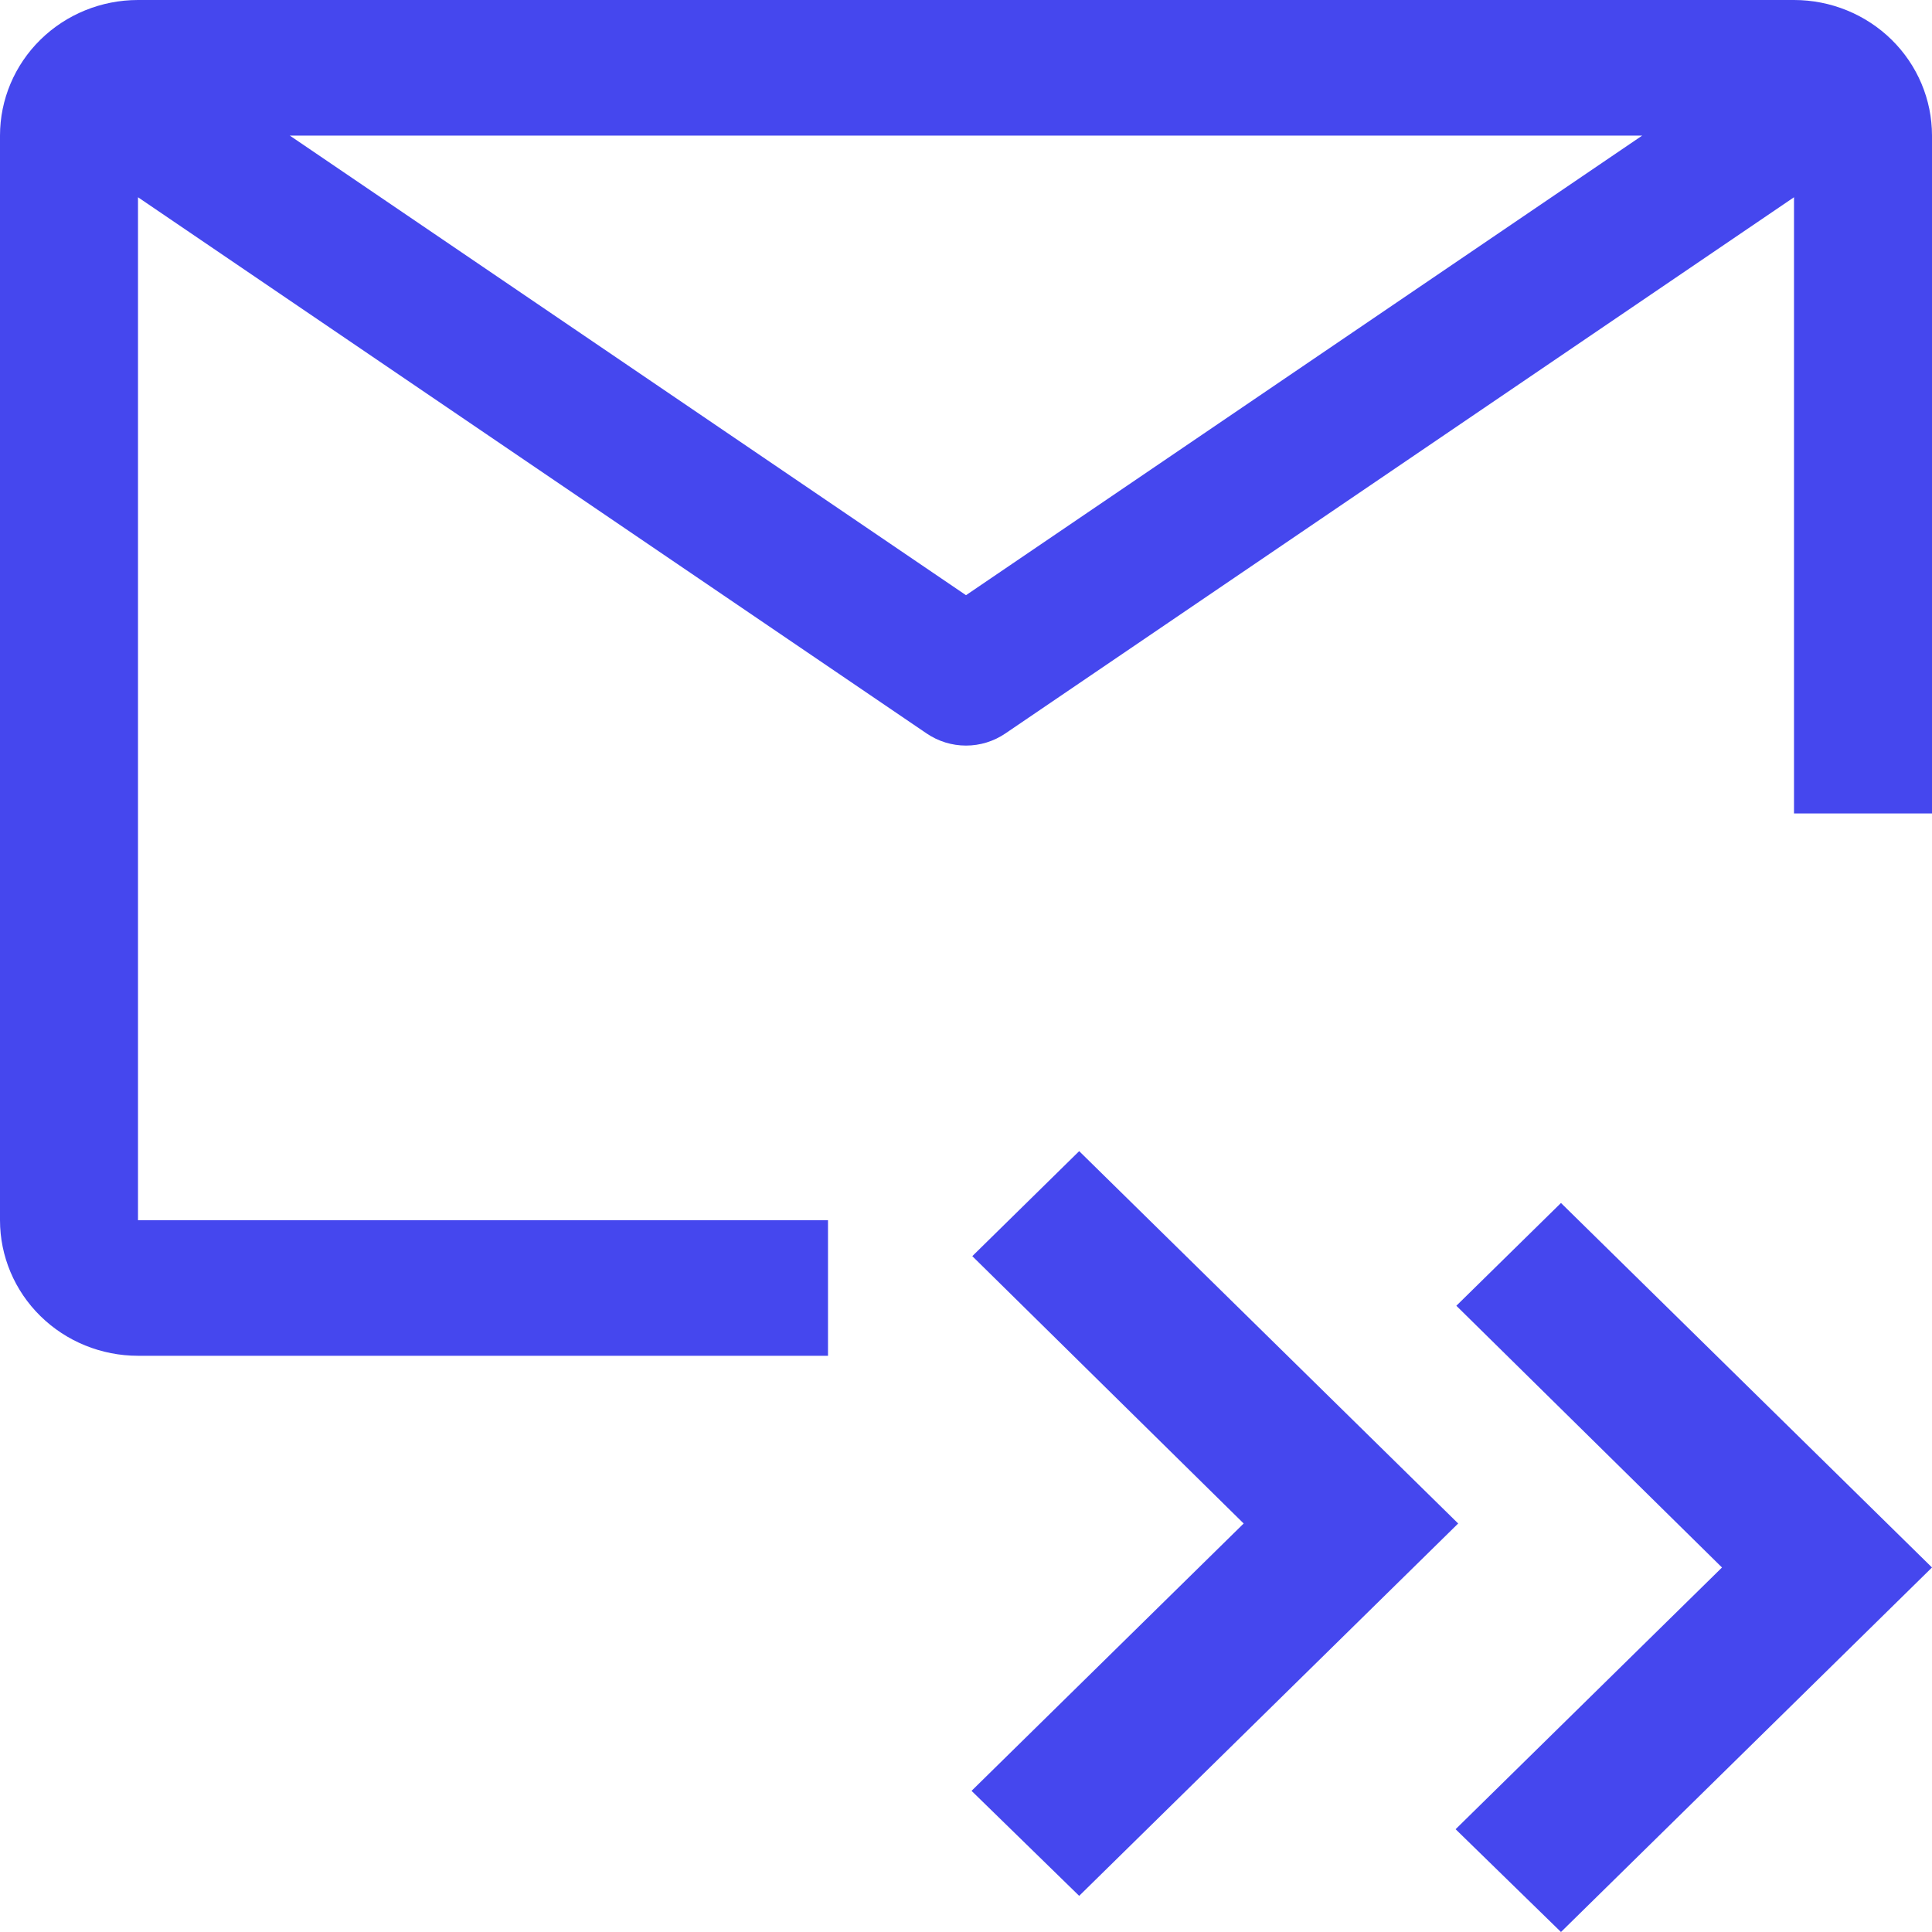 <svg width="100" height="100" viewBox="0 0 100 100" fill="none" xmlns="http://www.w3.org/2000/svg">
<path d="M50.326 65.018L64.372 78.856L50.287 92.694L55.858 98.129L75.475 78.856L55.858 59.583L50.326 65.018Z" fill="#4547EE"/>
<path d="M75.38 67.586L89.13 81.133L75.342 94.68L80.796 100L100 81.133L80.796 62.266L75.38 67.586Z" fill="#4547EE"/>
<path d="M42.857 63.158H7.143V10.21L47.964 37.965C48.562 38.372 49.272 38.591 50 38.591C50.728 38.591 51.438 38.372 52.036 37.965L92.857 10.21V42.105H100V7.018C100 5.156 99.248 3.371 97.908 2.055C96.568 0.739 94.751 0 92.857 0H7.143C5.248 0 3.432 0.739 2.092 2.055C0.753 3.371 0 5.156 0 7.018V63.158C0 65.019 0.753 66.804 2.092 68.12C3.432 69.436 5.248 70.175 7.143 70.175H42.857V63.158ZM85 7.018L50 30.807L15 7.018H85Z" fill="#4547EE"/>
</svg>
